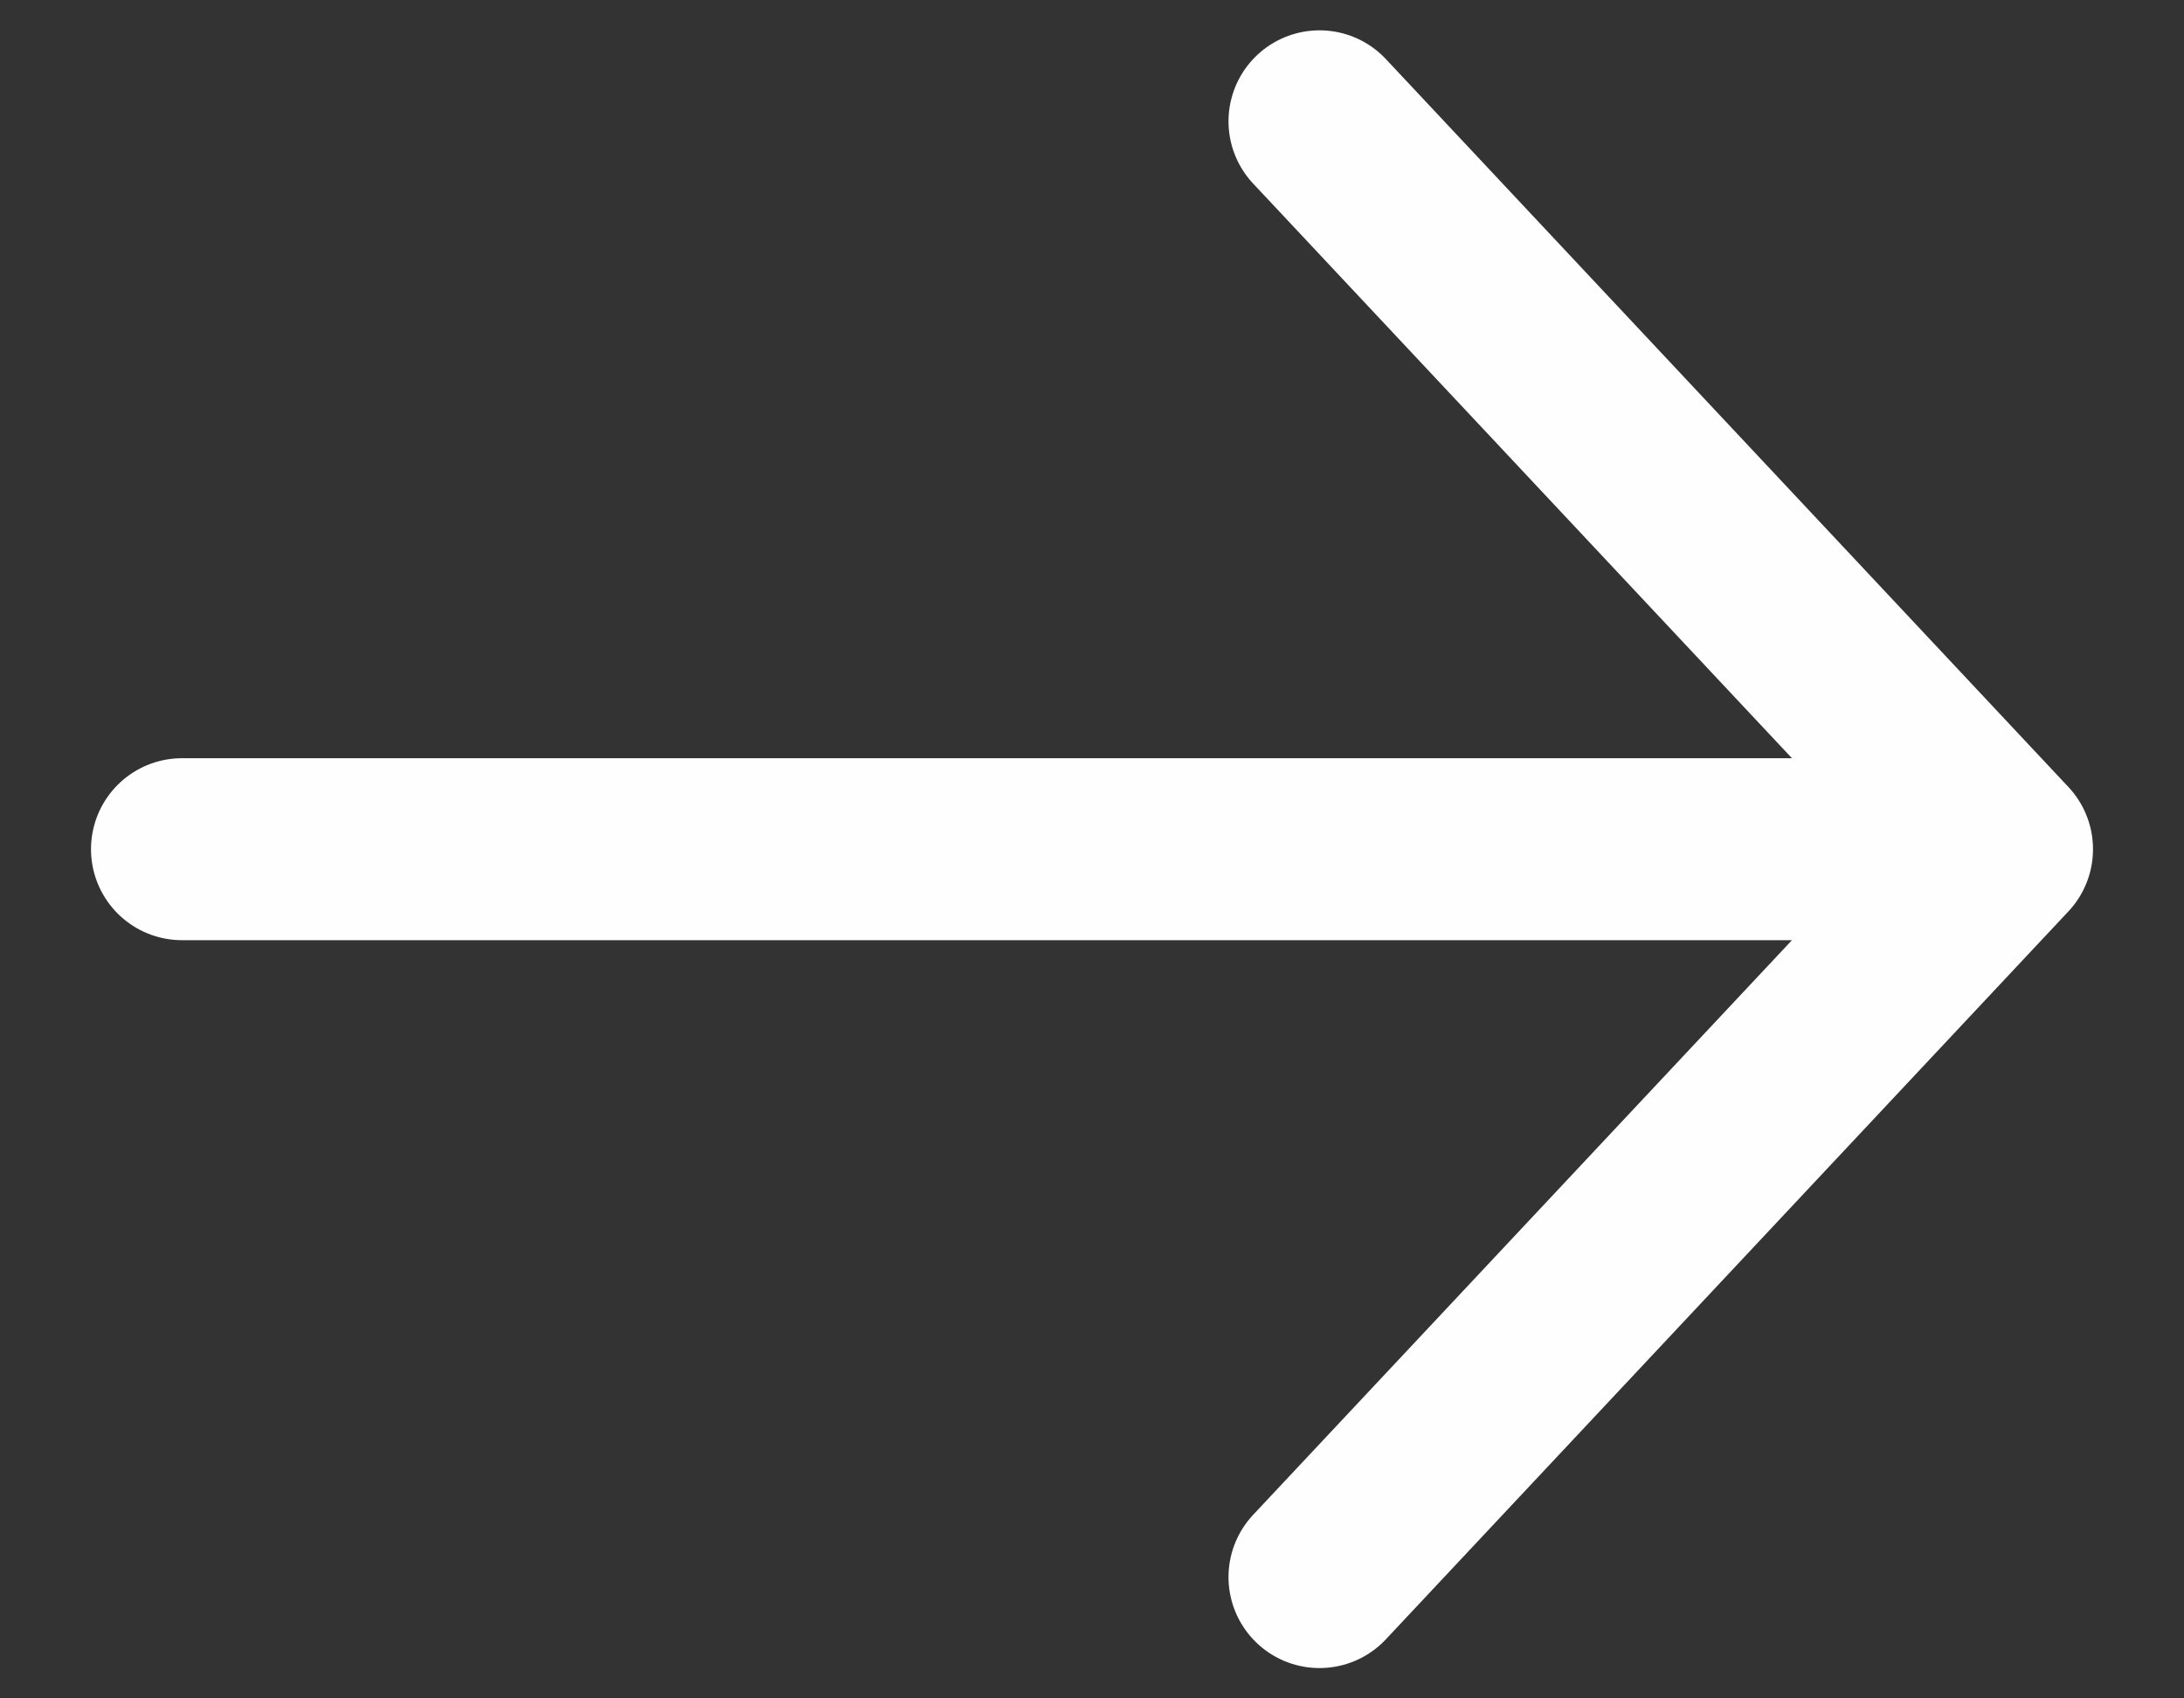 <svg width="18" height="14" viewBox="0 0 18 14" fill="none" xmlns="http://www.w3.org/2000/svg">
<rect x="0" y="0" width="18" height="14" fill="#333333" stroke="none"/>
<path d="M1.5 7L16.5 7M16.5 7L10.875 1M16.5 7L10.875 13" stroke="#FEFEFE" stroke-width="1.5" stroke-linecap="round" stroke-linejoin="round"/>
</svg>

